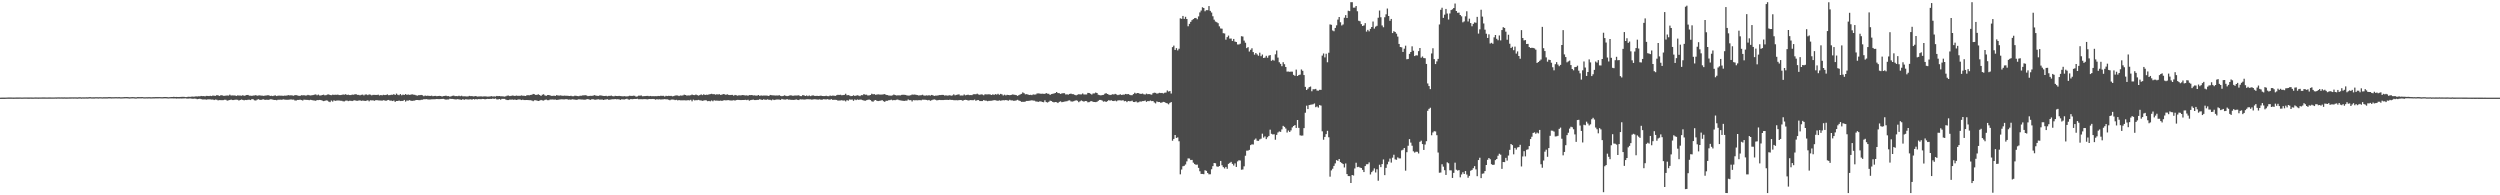 <?xml version="1.0" encoding="UTF-8"?>
<svg xmlns="http://www.w3.org/2000/svg" width="1920" height="150">
  <path d="M0 74.991h1v1.000H0zM1 74.982h1v1.000H1zM2 74.968h1v1.000H2zM3 74.966h1v1.000H3zM4 74.938h1v1.000H4zM5 74.892h1v1.000H5zM6 74.870h1v1.000H6zM7 74.863h1v1.000H7zM8 74.865h1v1.000H8zM9 74.883h1v1.000H9zM10 74.915h1v1.000H10zM11 74.879h1v1.000H11zM12 74.870h1v1.000H12zM13 74.858h1v1.000H13zM14 74.867h1v1.000H14zM15 74.851h1v1.000H15zM16 74.897h1v1.000H16zM17 74.886h1v1.000H17zM18 74.849h1v1.000H18zM19 74.851h1v1.000H19zM20 74.844h1v1.000H20zM21 74.865h1v1.000H21zM22 74.872h1v1.000H22zM23 74.828h1v1.000H23zM24 74.876h1v1.000H24zM25 74.888h1v1.000H25zM26 74.844h1v1.000H26zM27 74.821h1v1.000H27zM28 74.831h1v1.000H28zM29 74.874h1v1.000H29zM30 74.835h1v1.000H30zM31 74.844h1v1.000H31zM32 74.821h1v1.000H32zM33 74.805h1v1.000H33zM34 74.812h1v1.000H34zM35 74.837h1v1.000H35zM36 74.844h1v1.000H36zM37 74.819h1v1.000H37zM38 74.815h1v1.000H38zM39 74.828h1v1.000H39zM40 74.849h1v1.000H40zM41 74.828h1v1.000H41zM42 74.785h1v1.000H42zM43 74.812h1v1.000H43zM44 74.744h1v1.000H44zM45 74.757h1v1.000H45zM46 74.796h1v1.000H46zM47 74.762h1v1.000H47zM48 74.826h1v1.000H48zM49 74.773h1v1.000H49zM50 74.808h1v1.000H50zM51 74.817h1v1.000H51zM52 74.796h1v1.000H52zM53 74.771h1v1.000H53zM54 74.776h1v1.000H54zM55 74.744h1v1.000H55zM56 74.755h1v1.000H56zM57 74.737h1v1.000H57zM58 74.764h1v1.000H58zM59 74.805h1v1.000H59zM60 74.702h1v1.000H60zM61 74.670h1v1.000H61zM62 74.812h1v1.000H62zM63 74.751h1v1.000H63zM64 74.769h1v1.000H64zM65 74.728h1v1.000H65zM66 74.725h1v1.000H66zM67 74.760h1v1.000H67zM68 74.609h1v1.000H68zM69 74.615h1v1.000H69zM70 74.744h1v1.000H70zM71 74.725h1v1.000H71zM72 74.723h1v1.000H72zM73 74.643h1v1.000H73zM74 74.629h1v1.000H74zM75 74.723h1v1.000H75zM76 74.638h1v1.000H76zM77 74.645h1v1.000H77zM78 74.732h1v1.000H78zM79 74.654h1v1.000H79zM80 74.654h1v1.000H80zM81 74.657h1v1.000H81zM82 74.654h1v1.000H82zM83 74.565h1v1.000H83zM84 74.547h1v1.000H84zM85 74.664h1v1.000H85zM86 74.634h1v1.000H86zM87 74.629h1v1.000H87zM88 74.574h1v1.000H88zM89 74.583h1v1.000H89zM90 74.627h1v1.000H90zM91 74.551h1v1.000H91zM92 74.700h1v1.000H92zM93 74.693h1v1.000H93zM94 74.645h1v1.000H94zM95 74.547h1v1.000H95zM96 74.545h1v1.000H96zM97 74.501h1v1.000H97zM98 74.609h1v1.000H98zM99 74.702h1v1.000H99zM100 74.625h1v1.000H100zM101 74.547h1v1.000H101zM102 74.574h1v1.000H102zM103 74.666h1v1.000H103zM104 74.789h1v1.000H104zM105 74.570h1v1.000H105zM106 74.558h1v1.000H106zM107 74.574h1v1.000H107zM108 74.554h1v1.000H108zM109 74.524h1v1.000H109zM110 74.693h1v1.000H110zM111 74.680h1v1.000H111zM112 74.636h1v1.000H112zM113 74.664h1v1.000H113zM114 74.593h1v1.000H114zM115 74.654h1v1.000H115zM116 74.698h1v1.000H116zM117 74.611h1v1.000H117zM118 74.613h1v1.000H118zM119 74.563h1v1.000H119zM120 74.565h1v1.000H120zM121 74.561h1v1.000H121zM122 74.538h1v1.000H122zM123 74.577h1v1.000H123zM124 74.629h1v1.000H124zM125 74.572h1v1.000H125zM126 74.499h1v1.000H126zM127 74.496h1v1.000H127zM128 74.611h1v1.000H128zM129 74.698h1v1.000H129zM130 74.581h1v1.000H130zM131 74.492h1v1.071H131zM132 74.483h1v1.085H132zM133 74.359h1v1.266H133zM134 74.503h1v1.064H134zM135 74.442h1v1.279H135zM136 74.510h1v1.103H136zM137 74.508h1v1.158H137zM138 74.455h1v1.165H138zM139 74.373h1v1.293H139zM140 74.366h1v1.234H140zM141 74.373h1v1.176H141zM142 74.540h1v1.000H142zM143 74.535h1v1.199H143zM144 74.284h1v1.419H144zM145 74.348h1v1.273H145zM146 74.345h1v1.259H146zM147 74.123h1v1.694H147zM148 74.249h1v1.584H148zM149 74.187h1v1.524H149zM150 73.984h1v1.838H150zM151 74.082h1v2.115H151zM152 73.908h1v2.055H152zM153 73.984h1v1.845H153zM154 73.670h1v2.463H154zM155 73.853h1v2.529H155zM156 73.794h1v2.596H156zM157 73.965h1v2.360H157zM158 73.640h1v2.902H158zM159 73.689h1v2.628H159zM160 73.766h1v2.513H160zM161 73.595h1v2.760H161zM162 73.780h1v2.694H162zM163 73.375h1v3.051H163zM164 73.540h1v3.289H164zM165 73.615h1v2.843H165zM166 73.084h1v3.518H166zM167 73.196h1v3.912H167zM168 73.679h1v3.197H168zM169 73.203h1v3.712H169zM170 73.135h1v3.834H170zM171 73.599h1v3.278H171zM172 73.569h1v3.042H172zM173 73.402h1v3.241H173zM174 73.304h1v3.992H174zM175 73.412h1v3.662H175zM176 72.693h1v4.108H176zM177 73.384h1v3.085H177zM178 73.281h1v3.568H178zM179 73.341h1v3.516H179zM180 73.297h1v3.282H180zM181 73.693h1v2.856H181zM182 73.274h1v3.349H182zM183 73.375h1v3.861H183zM184 73.391h1v3.419H184zM185 73.547h1v2.900H185zM186 73.116h1v3.655H186zM187 73.553h1v3.509H187zM188 73.336h1v3.413H188zM189 72.935h1v3.902H189zM190 72.915h1v3.696H190zM191 73.496h1v3.124H191zM192 73.489h1v3.367H192zM193 73.613h1v2.458H193zM194 73.389h1v2.930H194zM195 73.302h1v3.749H195zM196 73.045h1v4.143H196zM197 73.537h1v3.003H197zM198 73.309h1v2.879H198zM199 73.215h1v3.426H199zM200 73.398h1v3.376H200zM201 73.483h1v2.895H201zM202 73.634h1v2.655H202zM203 73.407h1v3.358H203zM204 73.336h1v3.264H204zM205 73.158h1v3.506H205zM206 73.146h1v3.539H206zM207 73.689h1v2.536H207zM208 73.537h1v2.728H208zM209 73.796h1v2.715H209zM210 73.407h1v3.417H210zM211 73.272h1v3.488H211zM212 73.766h1v3.257H212zM213 73.483h1v3.092H213zM214 73.430h1v3.165H214zM215 73.464h1v3.097H215zM216 73.487h1v3.184H216zM217 73.631h1v2.678H217zM218 73.425h1v3.060H218zM219 73.496h1v3.108H219zM220 73.306h1v3.353H220zM221 73.077h1v3.511H221zM222 73.258h1v3.232H222zM223 73.141h1v3.179H223zM224 73.341h1v3.181H224zM225 73.517h1v2.975H225zM226 73.050h1v4.120H226zM227 73.038h1v4.152H227zM228 73.306h1v3.433H228zM229 73.583h1v3.143H229zM230 73.640h1v2.911H230zM231 73.112h1v3.761H231zM232 73.194h1v4.005H232zM233 73.132h1v3.413H233zM234 73.391h1v3.252H234zM235 73.306h1v3.394H235zM236 72.844h1v3.905H236zM237 73.164h1v3.777H237zM238 73.306h1v3.349H238zM239 73.151h1v3.712H239zM240 72.986h1v4.122H240zM241 72.697h1v4.511H241zM242 72.496h1v4.926H242zM243 73.176h1v3.660H243zM244 72.652h1v4.239H244zM245 73.322h1v3.419H245zM246 73.295h1v3.534H246zM247 72.954h1v4.317H247zM248 72.693h1v4.971H248zM249 73.199h1v4.241H249zM250 73.073h1v3.992H250zM251 72.610h1v4.665H251zM252 72.503h1v5.525H252zM253 72.940h1v5.523H253zM254 73.091h1v4.095H254zM255 72.725h1v5.283H255zM256 72.846h1v4.216H256zM257 72.739h1v4.745H257zM258 72.796h1v4.454H258zM259 72.679h1v4.472H259zM260 73.009h1v4.184H260zM261 73.025h1v4.335H261zM262 72.835h1v4.571H262zM263 72.560h1v5.255H263zM264 72.681h1v5.196H264zM265 72.343h1v4.960H265zM266 72.890h1v4.317H266zM267 72.723h1v4.960H267zM268 73.036h1v4.319H268zM269 72.997h1v4.404H269zM270 72.656h1v4.987H270zM271 72.775h1v4.424H271zM272 72.457h1v4.562H272zM273 72.368h1v5.010H273zM274 72.835h1v4.559H274zM275 72.851h1v4.342H275zM276 73.233h1v3.847H276zM277 72.800h1v4.646H277zM278 72.659h1v4.626H278zM279 73.279h1v4.081H279zM280 72.626h1v4.951H280zM281 72.565h1v4.758H281zM282 73.038h1v3.969H282zM283 72.505h1v5.310H283zM284 72.723h1v4.264H284zM285 73.240h1v3.850H285zM286 72.883h1v4.161H286zM287 72.871h1v4.568H287zM288 72.885h1v4.118H288zM289 72.901h1v4.024H289zM290 72.729h1v4.401H290zM291 73.293h1v3.868H291zM292 72.952h1v4.255H292zM293 73.238h1v4.079H293zM294 72.784h1v4.186H294zM295 73.013h1v4.166H295zM296 72.899h1v4.578H296zM297 72.491h1v4.475H297zM298 73.089h1v3.646H298zM299 73.036h1v4.262H299zM300 72.750h1v4.509H300zM301 72.782h1v4.850H301zM302 72.306h1v4.907H302zM303 72.956h1v5.285H303zM304 71.876h1v5.683H304zM305 72.736h1v4.834H305zM306 73.091h1v4.124H306zM307 72.221h1v5.381H307zM308 73.141h1v4.381H308zM309 72.677h1v4.820H309zM310 72.885h1v3.886H310zM311 72.265h1v5.768H311zM312 72.874h1v4.362H312zM313 72.567h1v4.758H313zM314 72.846h1v4.044H314zM315 72.691h1v4.623H315zM316 72.398h1v5.097H316zM317 72.697h1v4.628H317zM318 72.803h1v4.449H318zM319 73.178h1v3.598H319zM320 73.485h1v3.303H320zM321 73.128h1v3.790H321zM322 73.048h1v3.884H322zM323 72.915h1v3.710H323zM324 73.183h1v3.422H324zM325 73.897h1v2.282H325zM326 73.366h1v2.868H326zM327 73.613h1v2.536H327zM328 73.492h1v2.838H328zM329 73.604h1v2.822H329zM330 73.672h1v2.726H330zM331 73.480h1v2.822H331zM332 73.874h1v2.353H332zM333 73.698h1v2.550H333zM334 73.613h1v2.550H334zM335 73.865h1v2.154H335zM336 73.709h1v2.431H336zM337 73.608h1v2.522H337zM338 73.714h1v2.364H338zM339 74.155h1v1.815H339zM340 73.789h1v2.129H340zM341 73.684h1v2.575H341zM342 73.489h1v3.037H342zM343 73.819h1v2.586H343zM344 73.803h1v2.596H344zM345 74.258h1v1.563H345zM346 73.908h1v2.085H346zM347 73.583h1v2.390H347zM348 73.434h1v2.678H348zM349 73.808h1v2.538H349zM350 73.771h1v2.559H350zM351 73.867h1v2.248H351zM352 73.542h1v2.811H352zM353 73.872h1v2.634H353zM354 73.517h1v3.165H354zM355 73.972h1v2.140H355zM356 73.933h1v2.715H356zM357 74.004h1v2.225H357zM358 74.078h1v2.225H358zM359 74.050h1v2.408H359zM360 73.608h1v2.719H360zM361 73.826h1v2.399H361zM362 73.803h1v2.731H362zM363 74.039h1v1.982H363zM364 73.931h1v2.451H364zM365 73.750h1v2.339H365zM366 74.210h1v2.133H366zM367 74.075h1v2.000H367zM368 74.011h1v2.133H368zM369 74.004h1v2.190H369zM370 74.162h1v1.799H370zM371 74.057h1v1.982H371zM372 73.986h1v2.307H372zM373 74.089h1v1.994H373zM374 74.169h1v1.744H374zM375 74.128h1v1.907H375zM376 74.018h1v1.934H376zM377 73.842h1v2.151H377zM378 74.114h1v1.568H378zM379 73.975h1v2.005H379zM380 74.151h1v1.481H380zM381 73.698h1v2.582H381zM382 73.808h1v2.573H382zM383 73.730h1v2.280H383zM384 73.949h1v2.616H384zM385 73.908h1v2.044H385zM386 74.018h1v1.927H386zM387 74.190h1v1.762H387zM388 73.924h1v2.568H388zM389 73.469h1v3.365H389zM390 73.375h1v3.465H390zM391 73.759h1v2.710H391zM392 73.634h1v2.902H392zM393 73.350h1v3.074H393zM394 73.494h1v3.172H394zM395 73.750h1v2.710H395zM396 73.366h1v3.424H396zM397 73.572h1v2.959H397zM398 73.565h1v2.785H398zM399 73.588h1v2.879H399zM400 73.260h1v3.587H400zM401 73.517h1v3.051H401zM402 73.549h1v3.289H402zM403 73.732h1v3.113H403zM404 73.258h1v3.557H404zM405 73.068h1v3.799H405zM406 73.192h1v3.761H406zM407 72.908h1v4.070H407zM408 72.750h1v4.484H408zM409 72.121h1v5.601H409zM410 72.375h1v4.653H410zM411 72.942h1v4.070H411zM412 72.780h1v4.552H412zM413 72.457h1v5.116H413zM414 72.979h1v4.305H414zM415 73.684h1v3.056H415zM416 72.748h1v4.358H416zM417 72.414h1v4.864H417zM418 73.272h1v3.401H418zM419 73.643h1v2.797H419zM420 73.034h1v3.907H420zM421 72.963h1v3.992H421zM422 73.242h1v3.204H422zM423 73.620h1v2.836H423zM424 73.613h1v2.760H424zM425 73.496h1v3.033H425zM426 73.666h1v2.797H426zM427 73.050h1v3.701H427zM428 73.338h1v3.314H428zM429 73.400h1v3.035H429zM430 73.249h1v3.067H430zM431 73.489h1v2.763H431zM432 73.563h1v2.774H432zM433 73.412h1v2.934H433zM434 73.535h1v2.650H434zM435 73.544h1v2.657H435zM436 73.650h1v2.893H436zM437 73.730h1v2.692H437zM438 73.505h1v3.106H438zM439 73.888h1v2.346H439zM440 73.897h1v2.470H440zM441 73.485h1v3.033H441zM442 73.567h1v3.122H442zM443 73.771h1v2.751H443zM444 73.897h1v2.330H444zM445 73.510h1v2.840H445zM446 73.517h1v2.941H446zM447 73.286h1v3.145H447zM448 73.238h1v3.376H448zM449 73.135h1v3.433H449zM450 73.295h1v2.989H450zM451 73.830h1v2.275H451zM452 73.654h1v2.769H452zM453 73.590h1v3.101H453zM454 73.604h1v2.657H454zM455 73.460h1v2.728H455zM456 73.052h1v3.477H456zM457 73.396h1v3.186H457zM458 73.576h1v2.815H458zM459 73.659h1v2.577H459zM460 73.327h1v3.163H460zM461 73.251h1v3.264H461zM462 73.499h1v2.948H462zM463 73.700h1v3.076H463zM464 73.734h1v2.769H464zM465 73.581h1v2.829H465zM466 73.956h1v2.252H466zM467 73.611h1v3.058H467zM468 73.636h1v2.927H468zM469 73.405h1v2.950H469zM470 73.830h1v2.412H470zM471 73.981h1v2.238H471zM472 73.574h1v2.518H472zM473 73.730h1v2.559H473zM474 73.766h1v2.415H474zM475 73.613h1v2.747H475zM476 73.764h1v2.950H476zM477 73.899h1v2.362H477zM478 73.977h1v2.367H478zM479 73.814h1v2.550H479zM480 73.961h1v2.179H480zM481 74.032h1v1.776H481zM482 73.881h1v2.520H482zM483 73.549h1v2.991H483zM484 73.636h1v2.399H484zM485 73.668h1v2.547H485zM486 73.457h1v2.628H486zM487 73.558h1v2.415H487zM488 74.229h1v1.794H488zM489 74.050h1v1.801H489zM490 73.453h1v2.797H490zM491 73.457h1v2.749H491zM492 73.331h1v2.877H492zM493 73.917h1v2.300H493zM494 73.846h1v2.300H494zM495 73.803h1v2.312H495zM496 73.652h1v2.586H496zM497 73.638h1v2.710H497zM498 73.856h1v2.177H498zM499 73.677h1v2.383H499zM500 73.904h1v2.161H500zM501 73.840h1v2.154H501zM502 73.860h1v2.289H502zM503 73.844h1v2.717H503zM504 73.865h1v2.319H504zM505 73.684h1v2.708H505zM506 73.789h1v2.463H506zM507 73.505h1v2.959H507zM508 73.624h1v2.705H508zM509 73.560h1v2.721H509zM510 74.144h1v1.966H510zM511 73.599h1v2.712H511zM512 73.792h1v2.481H512zM513 73.558h1v3.046H513zM514 73.654h1v3.360H514zM515 73.645h1v2.838H515zM516 73.981h1v2.449H516zM517 73.801h1v2.758H517zM518 73.352h1v3.566H518zM519 73.247h1v3.383H519zM520 73.325h1v3.790H520zM521 73.782h1v3.074H521zM522 73.341h1v3.690H522zM523 73.446h1v3.605H523zM524 73.263h1v3.783H524zM525 72.713h1v4.266H525zM526 72.952h1v4.179H526zM527 73.409h1v3.685H527zM528 73.260h1v3.630H528zM529 73.309h1v3.788H529zM530 73.109h1v3.529H530zM531 72.626h1v5.189H531zM532 73.009h1v3.543H532zM533 73.075h1v4.010H533zM534 72.606h1v4.351H534zM535 73.041h1v3.918H535zM536 73.434h1v3.246H536zM537 73.025h1v4.005H537zM538 72.480h1v4.690H538zM539 73.064h1v4.388H539zM540 72.398h1v4.800H540zM541 72.947h1v4.028H541zM542 72.693h1v4.424H542zM543 72.810h1v4.912H543zM544 72.519h1v5.003H544zM545 72.299h1v5.514H545zM546 72.050h1v5.083H546zM547 72.347h1v5.450H547zM548 72.299h1v4.729H548zM549 72.684h1v4.637H549zM550 72.393h1v4.893H550zM551 72.565h1v4.788H551zM552 72.366h1v5.067H552zM553 72.913h1v4.346H553zM554 72.675h1v4.825H554zM555 72.219h1v4.896H555zM556 72.398h1v4.559H556zM557 72.878h1v4.248H557zM558 72.375h1v4.591H558zM559 72.849h1v4.053H559zM560 73.036h1v4.074H560zM561 72.890h1v4.328H561zM562 72.876h1v4.257H562zM563 73.471h1v3.472H563zM564 72.908h1v4.328H564zM565 73.183h1v3.678H565zM566 73.476h1v3.230H566zM567 73.178h1v3.559H567zM568 73.244h1v3.619H568zM569 73.144h1v3.685H569zM570 72.935h1v3.854H570zM571 73.153h1v3.648H571zM572 73.341h1v3.323H572zM573 73.228h1v3.680H573zM574 73.542h1v3.062H574zM575 73.036h1v4.289H575zM576 73.061h1v3.861H576zM577 72.949h1v3.774H577zM578 73.322h1v3.172H578zM579 73.240h1v3.589H579zM580 73.428h1v3.417H580zM581 73.423h1v3.262H581zM582 72.979h1v3.701H582zM583 73.606h1v2.577H583zM584 73.283h1v3.262H584zM585 73.487h1v3.264H585zM586 73.350h1v2.950H586zM587 73.357h1v3.214H587zM588 73.354h1v3.289H588zM589 73.480h1v2.808H589zM590 73.737h1v2.888H590zM591 72.894h1v3.777H591zM592 73.091h1v3.989H592zM593 73.233h1v3.179H593zM594 73.290h1v3.575H594zM595 73.393h1v3.188H595zM596 73.313h1v3.149H596zM597 73.393h1v2.994H597zM598 73.089h1v3.381H598zM599 73.643h1v3.097H599zM600 73.856h1v2.099H600zM601 73.661h1v2.655H601zM602 73.226h1v3.207H602zM603 73.551h1v2.925H603zM604 73.808h1v2.284H604zM605 73.622h1v2.909H605zM606 73.322h1v3.163H606zM607 73.183h1v3.495H607zM608 73.528h1v3.163H608zM609 73.533h1v3.232H609zM610 73.306h1v3.353H610zM611 73.354h1v3.008H611zM612 73.320h1v3.394H612zM613 73.176h1v3.651H613zM614 73.801h1v2.428H614zM615 73.833h1v2.536H615zM616 73.052h1v3.271H616zM617 73.238h1v3.280H617zM618 73.716h1v2.682H618zM619 73.306h1v2.932H619zM620 73.842h1v2.319H620zM621 73.295h1v2.978H621zM622 73.828h1v2.463H622zM623 73.432h1v3.104H623zM624 73.240h1v3.124H624zM625 73.640h1v2.584H625zM626 73.659h1v2.634H626zM627 73.597h1v2.843H627zM628 73.737h1v2.737H628zM629 73.608h1v2.662H629zM630 73.405h1v3.168H630zM631 73.711h1v2.827H631zM632 73.778h1v2.385H632zM633 73.762h1v2.543H633zM634 73.535h1v2.850H634zM635 73.846h1v2.284H635zM636 73.876h1v2.559H636zM637 73.393h1v3.156H637zM638 73.647h1v2.479H638zM639 73.409h1v3.300H639zM640 73.462h1v3.195H640zM641 73.654h1v3.003H641zM642 73.167h1v3.600H642zM643 72.805h1v4.459H643zM644 72.903h1v4.330H644zM645 72.764h1v4.374H645zM646 73.151h1v3.827H646zM647 73.027h1v4.216H647zM648 72.862h1v4.305H648zM649 71.983h1v5.905H649zM650 73.144h1v3.783H650zM651 72.988h1v4.319H651zM652 73.350h1v3.040H652zM653 73.805h1v2.715H653zM654 73.707h1v2.737H654zM655 73.162h1v4.230H655zM656 73.677h1v2.694H656zM657 73.441h1v3.447H657zM658 73.171h1v3.241H658zM659 73.432h1v3.275H659zM660 73.853h1v2.563H660zM661 73.071h1v3.474H661zM662 73.112h1v3.809H662zM663 72.249h1v4.948H663zM664 72.768h1v4.637H664zM665 72.684h1v4.292H665zM666 73.318h1v3.339H666zM667 73.247h1v3.168H667zM668 72.938h1v3.902H668zM669 71.990h1v5.779H669zM670 72.377h1v5.779H670zM671 72.299h1v4.877H671zM672 72.784h1v4.028H672zM673 72.606h1v4.861H673zM674 72.457h1v5.173H674zM675 72.613h1v4.784H675zM676 72.677h1v4.575H676zM677 72.606h1v4.317H677zM678 72.469h1v5.248H678zM679 72.224h1v5.990H679zM680 72.851h1v4.564H680zM681 73.006h1v4.411H681zM682 73.299h1v3.708H682zM683 73.414h1v3.488H683zM684 73.466h1v3.067H684zM685 73.228h1v3.825H685zM686 72.583h1v4.289H686zM687 73.002h1v3.971H687zM688 73.331h1v3.266H688zM689 73.199h1v3.218H689zM690 73.206h1v3.685H690zM691 73.288h1v3.838H691zM692 72.881h1v4.381H692zM693 72.771h1v4.621H693zM694 72.826h1v4.697H694zM695 72.931h1v4.369H695zM696 73.265h1v4.042H696zM697 73.446h1v2.923H697zM698 73.389h1v3.584H698zM699 73.096h1v3.813H699zM700 72.601h1v5.347H700zM701 72.681h1v4.243H701zM702 72.578h1v4.502H702zM703 72.828h1v4.143H703zM704 72.993h1v4.065H704zM705 73.297h1v3.678H705zM706 73.217h1v3.687H706zM707 73.119h1v3.939H707zM708 72.762h1v3.797H708zM709 73.334h1v3.252H709zM710 73.494h1v3.104H710zM711 73.235h1v3.527H711zM712 73.380h1v3.655H712zM713 73.119h1v3.625H713zM714 73.439h1v3.960H714zM715 72.899h1v4.099H715zM716 73.144h1v3.433H716zM717 73.682h1v2.634H717zM718 73.439h1v3.188H718zM719 73.418h1v3.703H719zM720 73.256h1v3.646H720zM721 73.018h1v3.719H721zM722 73.032h1v3.822H722zM723 72.881h1v3.983H723zM724 72.933h1v3.896H724zM725 73.393h1v3.381H725zM726 73.238h1v3.463H726zM727 73.444h1v3.234H727zM728 73.304h1v3.504H728zM729 73.135h1v3.415H729zM730 73.505h1v3.230H730zM731 73.244h1v3.490H731zM732 72.455h1v4.498H732zM733 73.212h1v3.802H733zM734 72.869h1v4.104H734zM735 72.636h1v4.438H735zM736 72.427h1v4.477H736zM737 73.391h1v3.394H737zM738 73.336h1v3.573H738zM739 73.382h1v4.021H739zM740 72.556h1v4.266H740zM741 73.215h1v3.456H741zM742 72.899h1v3.912H742zM743 72.702h1v4.502H743zM744 73.075h1v3.980H744zM745 72.997h1v3.838H745zM746 73.087h1v3.845H746zM747 72.400h1v4.532H747zM748 72.327h1v4.161H748zM749 72.379h1v5.017H749zM750 71.954h1v4.955H750zM751 72.546h1v4.298H751zM752 72.782h1v4.850H752zM753 72.466h1v5.138H753zM754 72.578h1v5.061H754zM755 73.158h1v3.692H755zM756 72.416h1v4.839H756zM757 72.501h1v4.800H757zM758 72.487h1v5.223H758zM759 72.398h1v5.042H759zM760 72.572h1v4.818H760zM761 72.984h1v4.372H761zM762 72.430h1v4.733H762zM763 72.846h1v4.049H763zM764 72.276h1v4.742H764zM765 72.672h1v4.607H765zM766 72.063h1v5.358H766zM767 72.828h1v4.243H767zM768 72.102h1v5.264H768zM769 72.469h1v4.651H769zM770 73.309h1v3.653H770zM771 72.709h1v4.372H771zM772 73.281h1v3.525H772zM773 72.819h1v4.214H773zM774 72.956h1v4.372H774zM775 73.135h1v3.522H775zM776 72.961h1v4.159H776zM777 72.574h1v4.557H777zM778 72.661h1v4.758H778zM779 72.858h1v4.498H779zM780 73.041h1v4.051H780zM781 73.615h1v3.010H781zM782 73.075h1v4.159H782zM783 72.567h1v4.964H783zM784 72.091h1v6.159H784zM785 70.985h1v7.191H785zM786 71.567h1v6.663H786zM787 72.425h1v5.548H787zM788 72.290h1v5.241H788zM789 72.576h1v4.958H789zM790 72.961h1v4.413H790zM791 72.816h1v4.406H791zM792 73.057h1v3.973H792zM793 72.517h1v4.726H793zM794 72.652h1v4.671H794zM795 72.567h1v5.349H795zM796 71.793h1v6.253H796zM797 71.754h1v6.466H797zM798 71.814h1v6.081H798zM799 72.036h1v5.836H799zM800 71.947h1v6.409H800zM801 72.031h1v6.487H801zM802 72.100h1v4.953H802zM803 71.498h1v6.873H803zM804 71.924h1v6.809H804zM805 72.045h1v6.136H805zM806 72.906h1v4.427H806zM807 72.226h1v5.408H807zM808 72.036h1v6.255H808zM809 71.759h1v6.864H809zM810 71.407h1v6.917H810zM811 70.647h1v7.823H811zM812 71.500h1v7.663H812zM813 71.592h1v6.649H813zM814 72.118h1v5.690H814zM815 71.743h1v6.745H815zM816 71.569h1v6.729H816zM817 71.583h1v6.422H817zM818 72.558h1v5.310H818zM819 72.423h1v5.273H819zM820 72.659h1v4.543H820zM821 72.166h1v4.891H821zM822 71.867h1v5.992H822zM823 72.269h1v5.782H823zM824 72.363h1v5.431H824zM825 72.915h1v4.424H825zM826 73.190h1v3.834H826zM827 72.746h1v4.603H827zM828 72.322h1v6.191H828zM829 72.494h1v5.285H829zM830 72.517h1v4.623H830zM831 71.777h1v5.914H831zM832 72.551h1v5.516H832zM833 72.574h1v5.003H833zM834 72.562h1v5.125H834zM835 71.320h1v7.281H835zM836 71.409h1v7.018H836zM837 71.981h1v5.848H837zM838 72.585h1v5.097H838zM839 71.784h1v6.466H839zM840 71.750h1v6.564H840zM841 71.075h1v7.381H841zM842 71.404h1v6.789H842zM843 72.739h1v4.676H843zM844 73.048h1v3.701H844zM845 73.258h1v3.486H845zM846 73.022h1v4.246H846zM847 72.855h1v5.251H847zM848 71.976h1v5.802H848zM849 71.521h1v6.837H849zM850 72.182h1v5.498H850zM851 72.622h1v4.335H851zM852 72.988h1v4.292H852zM853 72.739h1v4.264H853zM854 72.393h1v5.099H854zM855 72.574h1v5.054H855zM856 72.084h1v5.196H856zM857 72.553h1v5.248H857zM858 73.057h1v4.081H858zM859 72.775h1v4.234H859zM860 72.427h1v4.681H860zM861 72.956h1v4.262H861zM862 72.659h1v4.282H862zM863 72.675h1v5.113H863zM864 72.130h1v5.390H864zM865 72.382h1v6.042H865zM866 72.203h1v5.367H866zM867 72.748h1v5.049H867zM868 73.091h1v4.619H868zM869 73.112h1v4.175H869zM870 72.221h1v6.127H870zM871 71.198h1v7.171H871zM872 71.867h1v6.013H872zM873 71.423h1v7.274H873zM874 71.530h1v7.034H874zM875 72.057h1v5.848H875zM876 72.107h1v5.903H876zM877 71.823h1v5.871H877zM878 72.391h1v5.216H878zM879 72.622h1v4.573H879zM880 71.889h1v6.363H880zM881 72.368h1v5.237H881zM882 72.210h1v5.491H882zM883 72.480h1v4.740H883zM884 72.725h1v4.939H884zM885 71.585h1v5.972H885zM886 71.146h1v7.542H886zM887 71.306h1v8.098H887zM888 71.960h1v5.949H888zM889 71.670h1v6.702H889zM890 71.294h1v7.027H890zM891 71.457h1v7.565H891zM892 71.395h1v7.237H892zM893 71.761h1v6.452H893zM894 71.237h1v7.189H894zM895 71.088h1v8.022H895zM896 69.486h1v9.915H896zM897 70.317h1v9.824H897zM898 69.919h1v9.098H898zM899 71.835h1v6.539H899zM900 36.200h1v71.903H900zM901 35.021h1v71.663H901zM902 38.335h1v65.357H902zM903 36.942h1v68.967H903zM904 38.711h1v66.811H904zM905 37.408h1v71.086H905zM906 14.074h1v119.799H906zM907 14.422h1v115.768H907zM908 12.225h1v115.453H908zM909 14.465h1v112.887H909zM910 12.909h1v113.411H910zM911 14.577h1v109.387H911zM912 20.185h1v101.450H912zM913 18.327h1v103.425H913zM914 16.809h1v106.126H914zM915 15.477h1v107.311H915zM916 14.637h1v110.316H916zM917 13.909h1v112.077H917zM918 13.781h1v112.775H918zM919 14.797h1v111.633H919zM920 12.593h1v116.322H920zM921 9.501h1v122.024H921zM922 8.066h1v125.510H922zM923 5.555h1v128.002H923zM924 6.164h1v127.631H924zM925 8.627h1v122.120H925zM926 7.782h1v123.438H926zM927 7.830h1v125.002H927zM928 4.642h1v129.222H928zM929 8.331h1v125.505H929zM930 9.624h1v120.387H930zM931 12.481h1v115.091H931zM932 15.122h1v110.058H932zM933 16.564h1v108.824H933zM934 17.045h1v110.763H934zM935 17.823h1v110.337H935zM936 20.222h1v107.265H936zM937 21.849h1v101.729H937zM938 22.021h1v104.892H938zM939 25.472h1v102.910H939zM940 25.703h1v103.677H940zM941 30.471h1v97.749H941zM942 28.503h1v101.136H942zM943 27.354h1v98.511H943zM944 29.647h1v95.441H944zM945 29.604h1v94.691H945zM946 31.430h1v94.411H946zM947 29.901h1v97.220H947zM948 31.945h1v93.526H948zM949 32.233h1v95.968H949zM950 34.161h1v89.781H950zM951 34.170h1v88.909H951zM952 33.570h1v89.745H952zM953 27.818h1v102.560H953zM954 28.045h1v102.113H954zM955 31.171h1v96.577H955zM956 32.845h1v86.751H956zM957 36.980h1v78.742H957zM958 36.218h1v79.433H958zM959 39.565h1v75.545H959zM960 38.262h1v73.215H960zM961 37.090h1v73.782H961zM962 39.986h1v71.033H962zM963 42.009h1v65.305H963zM964 40.718h1v65.662H964zM965 41.798h1v66.309H965zM966 42.815h1v65.373H966zM967 40.432h1v66.637H967zM968 43.153h1v63.343H968zM969 41.888h1v60.789H969zM970 44.552h1v61.139H970zM971 44.234h1v60.523H971zM972 42.872h1v63.984H972zM973 44.350h1v61.054H973zM974 42.725h1v61.686H974zM975 42.311h1v57.255H975zM976 46.708h1v56.062H976zM977 45.925h1v57.326H977zM978 46.555h1v56.568H978zM979 41.725h1v65.595H979zM980 38.784h1v64.785H980zM981 44.261h1v57.475H981zM982 47.818h1v53.146H982zM983 49.036h1v52.217H983zM984 50.858h1v48.516H984zM985 47.784h1v48.857H985zM986 49.315h1v48.122H986zM987 51.434h1v47.264H987zM988 55.003h1v46.765H988zM989 54.939h1v45.303H989zM990 55.142h1v46.220H990zM991 54.977h1v45.163H991zM992 55.044h1v42.812H992zM993 57.486h1v39.288H993zM994 58.212h1v37.839H994zM995 53.453h1v44.820H995zM996 58.360h1v33.815H996zM997 57.637h1v40.585H997zM998 57.312h1v46.603H998zM999 53.350h1v50.826H999zM1000 54.355h1v49.725H1000zM1001 57.655h1v40.766H1001zM1002 66.698h1v19.860H1002zM1003 69.113h1v12.055H1003zM1004 68.072h1v15.669H1004zM1005 66.911h1v13.804H1005zM1006 66.438h1v13.994H1006zM1007 70.116h1v10.190H1007zM1008 68.557h1v11.497H1008zM1009 68.536h1v10.936H1009zM1010 68.262h1v14.083H1010zM1011 69.505h1v12.280H1011zM1012 69.649h1v12.968H1012zM1013 68.983h1v11.689H1013zM1014 69.024h1v12.064H1014zM1015 42.691h1v58.179H1015zM1016 41.041h1v66.296H1016zM1017 44.069h1v61.091H1017zM1018 41.288h1v61.732H1018zM1019 47.839h1v52.592H1019zM1020 40.496h1v64.938H1020zM1021 18.736h1v116.963H1021zM1022 19.061h1v111.781H1022zM1023 23.385h1v106.194H1023zM1024 24.028h1v103.384H1024zM1025 21.453h1v104.045H1025zM1026 19.473h1v103.491H1026zM1027 15.047h1v108.483H1027zM1028 13.055h1v109.078H1028zM1029 17.111h1v107.380H1029zM1030 19.533h1v105.677H1030zM1031 18.771h1v107.217H1031zM1032 13.637h1v114.954H1032zM1033 11.618h1v113.910H1033zM1034 13.815h1v119.884H1034zM1035 8.226h1v126.995H1035zM1036 8.530h1v126.739H1036zM1037 1.707h1v138.856H1037zM1038 1.707h1v132.699H1038zM1039 5.903h1v128.913H1039zM1040 5.855h1v123.516H1040zM1041 4.623h1v120.346H1041zM1042 8.677h1v119.694H1042zM1043 15.912h1v112.202H1043zM1044 16.349h1v112.365H1044zM1045 18.517h1v110.502H1045zM1046 19.984h1v110.477H1046zM1047 19.528h1v112.628H1047zM1048 17.764h1v109.788H1048zM1049 24.275h1v101.898H1049zM1050 22.936h1v103.178H1050zM1051 24.078h1v100.635H1051zM1052 22.147h1v111.852H1052zM1053 20.723h1v111.497H1053zM1054 16.550h1v114.542H1054zM1055 21.964h1v107.359H1055zM1056 20.471h1v111.976H1056zM1057 19.805h1v110.186H1057zM1058 13.600h1v125.226H1058zM1059 8.091h1v118.421H1059zM1060 13.271h1v115.098H1060zM1061 19.579h1v106.435H1061zM1062 20.961h1v101.500H1062zM1063 13.271h1v121.248H1063zM1064 10.995h1v117.950H1064zM1065 6.553h1v119.671H1065zM1066 12.266h1v111.884H1066zM1067 15.953h1v105.828H1067zM1068 14.550h1v110.339H1068zM1069 25.374h1v95.728H1069zM1070 23.985h1v94.862H1070zM1071 24.564h1v97.833H1071zM1072 25.861h1v96.881H1072zM1073 28.086h1v92.802H1073zM1074 33.737h1v87.891H1074zM1075 36.097h1v85.574H1075zM1076 36.340h1v79.170H1076zM1077 39.890h1v75.119H1077zM1078 37.365h1v76.277H1078zM1079 35.090h1v95.975H1079zM1080 45.536h1v71.368H1080zM1081 45.277h1v66.655H1081zM1082 41.393h1v65.456H1082zM1083 39.926h1v69.585H1083zM1084 35.591h1v76.318H1084zM1085 38.979h1v77.243H1085zM1086 43.057h1v74.128H1086zM1087 42.423h1v74.098H1087zM1088 42.620h1v73.949H1088zM1089 39.292h1v78.573H1089zM1090 36.843h1v72.073H1090zM1091 44.282h1v63.748H1091zM1092 43.348h1v67.316H1092zM1093 44.600h1v70.532H1093zM1094 44.767h1v66.209H1094zM1095 49.111h1v59.324H1095zM1096 64.089h1v20.995H1096zM1097 66.096h1v17.537H1097zM1098 68.433h1v14.314H1098zM1099 41.082h1v62.794H1099zM1100 37.088h1v64.659H1100zM1101 45.394h1v55.373H1101zM1102 49.205h1v51.766H1102zM1103 47.173h1v56.683H1103zM1104 45.186h1v71.979H1104zM1105 18.814h1v113.828H1105zM1106 7.521h1v124.976H1106zM1107 5.958h1v120.190H1107zM1108 13.710h1v114.292H1108zM1109 11.284h1v119.451H1109zM1110 6.844h1v127.517H1110zM1111 10.391h1v114.283H1111zM1112 14.978h1v110.433H1112zM1113 10.352h1v120.406H1113zM1114 7.734h1v123.118H1114zM1115 7.104h1v129.559H1115zM1116 6.168h1v126.597H1116zM1117 2.740h1v122.166H1117zM1118 8.459h1v121.907H1118zM1119 9.826h1v121.184H1119zM1120 9.695h1v120.941H1120zM1121 11.540h1v124.672H1121zM1122 12.534h1v121.472H1122zM1123 17.127h1v115.192H1123zM1124 16.436h1v117.206H1124zM1125 12.547h1v118.829H1125zM1126 8.661h1v125.400H1126zM1127 16.509h1v119.996H1127zM1128 14.337h1v120.724H1128zM1129 17.706h1v113.411H1129zM1130 20.151h1v110.360H1130zM1131 18.324h1v110.866H1131zM1132 17.216h1v110.360H1132zM1133 17.452h1v112.667H1133zM1134 12.932h1v122.369H1134zM1135 25.784h1v97.131H1135zM1136 22.547h1v98.582H1136zM1137 7.491h1v129.295H1137zM1138 12.737h1v120.666H1138zM1139 17.997h1v115.176H1139zM1140 22.769h1v108.634H1140zM1141 25.898h1v100.838H1141zM1142 29.130h1v93.592H1142zM1143 26.347h1v94.979H1143zM1144 33.426h1v88.914H1144zM1145 32.847h1v93.278H1145zM1146 33.616h1v93.114H1146zM1147 28.695h1v97.792H1147zM1148 26.875h1v96.126H1148zM1149 29.787h1v92.326H1149zM1150 30.910h1v88.694H1150zM1151 27.223h1v90.832H1151zM1152 31.007h1v87.781H1152zM1153 23.106h1v106.567H1153zM1154 20.888h1v103.516H1154zM1155 21.462h1v103.072H1155zM1156 24.339h1v96.920H1156zM1157 30.540h1v92.825H1157zM1158 26.665h1v92.802H1158zM1159 33.611h1v81.461H1159zM1160 36.859h1v73.739H1160zM1161 35.877h1v75.581H1161zM1162 38.537h1v79.992H1162zM1163 35.815h1v77.822H1163zM1164 41.167h1v73.705H1164zM1165 39.471h1v73.787H1165zM1166 43.018h1v69.923H1166zM1167 45.094h1v66.133H1167zM1168 23.163h1v104.686H1168zM1169 29.208h1v90.953H1169zM1170 31.009h1v85.128H1170zM1171 30.759h1v89.342H1171zM1172 33.794h1v81.237H1172zM1173 33.687h1v81.024H1173zM1174 36.152h1v76.023H1174zM1175 36.873h1v69.955H1175zM1176 36.649h1v68.374H1176zM1177 36.802h1v65.289H1177zM1178 37.148h1v64.478H1178zM1179 38.164h1v64.606H1179zM1180 48.326h1v53.492H1180zM1181 47.596h1v54.840H1181zM1182 46.712h1v53.096H1182zM1183 45.733h1v80.399H1183zM1184 20.647h1v108.172H1184zM1185 37.040h1v86.266H1185zM1186 39.237h1v77.238H1186zM1187 44.062h1v70.876H1187zM1188 47.340h1v73.105H1188zM1189 45.836h1v67.891H1189zM1190 46.078h1v58.214H1190zM1191 48.180h1v52.135H1191zM1192 51.647h1v48.743H1192zM1193 54.028h1v47.044H1193zM1194 49.281h1v55.520H1194zM1195 47.717h1v57.010H1195zM1196 49.541h1v54.749H1196zM1197 50.821h1v48.152H1197zM1198 49.834h1v48.143H1198zM1199 34.582h1v71.976H1199zM1200 23.167h1v96.110H1200zM1201 41.778h1v74.902H1201zM1202 43.810h1v67.685H1202zM1203 47.864h1v55.895H1203zM1204 47.161h1v54.767H1204zM1205 46.564h1v52.180H1205zM1206 49.995h1v47.346H1206zM1207 53.016h1v44.703H1207zM1208 54.012h1v45.282H1208zM1209 51.533h1v51.682H1209zM1210 51.398h1v57.550H1210zM1211 50.446h1v41.771H1211zM1212 54.252h1v37.754H1212zM1213 56.298h1v40.098H1213zM1214 61.121h1v39.436H1214zM1215 54.014h1v55.412H1215zM1216 47.184h1v48.587H1216zM1217 51.885h1v44.296H1217zM1218 58.296h1v35.156H1218zM1219 55.321h1v39.542H1219zM1220 45.616h1v50.764H1220zM1221 47.919h1v47.580H1221zM1222 58.401h1v33.186H1222zM1223 57.026h1v33.467H1223zM1224 53.671h1v38.116H1224zM1225 47.271h1v50.697H1225zM1226 48.095h1v51.171H1226zM1227 46.188h1v56.213H1227zM1228 50.221h1v48.161H1228zM1229 50.260h1v49.134H1229zM1230 45.330h1v62.283H1230zM1231 25.131h1v122.456H1231zM1232 29.235h1v98.479H1232zM1233 32.657h1v94.089H1233zM1234 44.204h1v73.798H1234zM1235 47.186h1v73.251H1235zM1236 29.935h1v92.306H1236zM1237 44.371h1v67.179H1237zM1238 52.050h1v50.990H1238zM1239 52.377h1v57.882H1239zM1240 46.236h1v64.169H1240zM1241 43.613h1v67.431H1241zM1242 46.264h1v72.787H1242zM1243 46.131h1v64.515H1243zM1244 58.459h1v42.991H1244zM1245 59.498h1v34.399H1245zM1246 37.555h1v79.221H1246zM1247 24.609h1v102.770H1247zM1248 31.490h1v91.436H1248zM1249 29.393h1v91.956H1249zM1250 32.932h1v80.198H1250zM1251 31.902h1v80.143H1251zM1252 39.400h1v70.507H1252zM1253 46.349h1v57.053H1253zM1254 48.333h1v54.449H1254zM1255 39.574h1v63.696H1255zM1256 36.932h1v82.315H1256zM1257 30.469h1v73.505H1257zM1258 37.276h1v67.703H1258zM1259 47.820h1v58.081H1259zM1260 47.960h1v48.674H1260zM1261 45.236h1v54.684H1261zM1262 17.574h1v111.605H1262zM1263 14.111h1v111.237H1263zM1264 32.165h1v78.333H1264zM1265 40.874h1v68.756H1265zM1266 41.160h1v69.120H1266zM1267 41.579h1v62.794H1267zM1268 38.741h1v72.807H1268zM1269 49.141h1v59.301H1269zM1270 54.705h1v46.069H1270zM1271 55.458h1v48.196H1271zM1272 45.037h1v63.043H1272zM1273 33.009h1v73.318H1273zM1274 43.304h1v62.444H1274zM1275 48.175h1v55.023H1275zM1276 50.656h1v54.728H1276zM1277 40.350h1v83.423H1277zM1278 9.245h1v134.360H1278zM1279 30.352h1v102.477H1279zM1280 26.521h1v97.662H1280zM1281 28.615h1v100.584H1281zM1282 19.670h1v107.691H1282zM1283 21.487h1v97.103H1283zM1284 36.063h1v71.883H1284zM1285 41.952h1v61.942H1285zM1286 48.322h1v56.369H1286zM1287 44.641h1v60.457H1287zM1288 29.629h1v84.533H1288zM1289 42.087h1v80.198H1289zM1290 34.289h1v77.584H1290zM1291 51.357h1v52.439H1291zM1292 46.284h1v53.055H1292zM1293 33.669h1v71.903H1293zM1294 5.161h1v140.071H1294zM1295 4.360h1v140.728H1295zM1296 18.919h1v114.111H1296zM1297 22.691h1v100.014H1297zM1298 30.499h1v87.911H1298zM1299 19.480h1v99.115H1299zM1300 43.609h1v64.719H1300zM1301 48.761h1v49.677H1301zM1302 43.513h1v61.995H1302zM1303 35.884h1v74.970H1303zM1304 32.428h1v83.846H1304zM1305 37.871h1v73.466H1305zM1306 40.970h1v60.873H1306zM1307 50.182h1v56.426H1307zM1308 51.579h1v51.892H1308zM1309 15.367h1v119.616H1309zM1310 24.786h1v106.787H1310zM1311 36.099h1v87.476H1311zM1312 44.941h1v68.996H1312zM1313 48.008h1v62.462H1313zM1314 41.277h1v71.477H1314zM1315 38.738h1v75.302H1315zM1316 52.837h1v46.635H1316zM1317 59.356h1v29.398H1317zM1318 58.147h1v36.509H1318zM1319 51.867h1v46.284H1319zM1320 50.928h1v59.702H1320zM1321 45.271h1v54.655H1321zM1322 50.320h1v53.318H1322zM1323 52.744h1v42.407H1323zM1324 39.340h1v64.311H1324zM1325 5.422h1v142.825H1325zM1326 21.449h1v126.844H1326zM1327 25.594h1v111.681H1327zM1328 33.270h1v104.377H1328zM1329 46.008h1v80.461H1329zM1330 35.527h1v94.947H1330zM1331 47.724h1v78.690H1331zM1332 48.045h1v71.947H1332zM1333 50.105h1v63.176H1333zM1334 48.683h1v54.252H1334zM1335 23.543h1v98.728H1335zM1336 27.912h1v89.987H1336zM1337 37.466h1v71.418H1337zM1338 41.439h1v68.010H1338zM1339 46.353h1v61.224H1339zM1340 38.070h1v82.807H1340zM1341 10.874h1v123.072H1341zM1342 32.707h1v101.234H1342zM1343 29.436h1v75.057H1343zM1344 34.476h1v70.736H1344zM1345 19.263h1v93.395H1345zM1346 36.026h1v76.655H1346zM1347 43.856h1v77.060H1347zM1348 37.331h1v71.439H1348zM1349 49.432h1v59.118H1349zM1350 41.949h1v55.925H1350zM1351 33.996h1v91.518H1351zM1352 37.495h1v72.702H1352zM1353 36.891h1v65.275H1353zM1354 30.384h1v70.278H1354zM1355 34.099h1v66.492H1355zM1356 3.131h1v126.112H1356zM1357 1.707h1v146.585H1357zM1358 21.856h1v95.078H1358zM1359 22.321h1v94.817H1359zM1360 22.259h1v84.540H1360zM1361 10.979h1v103.910H1361zM1362 27.862h1v83.430H1362zM1363 34.019h1v78.008H1363zM1364 43.629h1v52.574H1364zM1365 47.486h1v51.707H1365zM1366 48.795h1v58.722H1366zM1367 46.113h1v60.610H1367zM1368 54.291h1v41.293H1368zM1369 61.363h1v28.677H1369zM1370 52.201h1v41.151H1370zM1371 54.002h1v43.185H1371zM1372 37.747h1v97.744H1372zM1373 23.046h1v120.271H1373zM1374 27.775h1v93.725H1374zM1375 31.112h1v97.373H1375zM1376 37.434h1v87.820H1376zM1377 33.831h1v93.050H1377zM1378 43.270h1v73.878H1378zM1379 45.039h1v62.173H1379zM1380 49.997h1v54.522H1380zM1381 55.190h1v37.424H1381zM1382 43.861h1v57.058H1382zM1383 51.441h1v44.012H1383zM1384 49.901h1v42.922H1384zM1385 50.109h1v43.556H1385zM1386 49.773h1v48.544H1386zM1387 22.412h1v83.972H1387zM1388 27.919h1v87.538H1388zM1389 27.237h1v103.766H1389zM1390 31.943h1v85.860H1390zM1391 43.192h1v70.855H1391zM1392 46.131h1v72.347H1392zM1393 39.249h1v71.480H1393zM1394 54.014h1v49.537H1394zM1395 50.205h1v49.972H1395zM1396 56.193h1v47.523H1396zM1397 54.099h1v45.790H1397zM1398 34.834h1v67.191H1398zM1399 46.696h1v53.510H1399zM1400 52.231h1v42.396H1400zM1401 53.666h1v46.099H1401zM1402 56.529h1v37.752H1402zM1403 23.847h1v99.282H1403zM1404 1.728h1v121.818H1404zM1405 7.207h1v117.854H1405zM1406 34.822h1v67.326H1406zM1407 42.524h1v63.762H1407zM1408 36.147h1v68.367H1408zM1409 47.667h1v54.002H1409zM1410 42.632h1v56.467H1410zM1411 52.375h1v43.895H1411zM1412 52.766h1v42.384H1412zM1413 57.584h1v36.184H1413zM1414 34.891h1v62.201H1414zM1415 57.269h1v37.415H1415zM1416 58.994h1v36.033H1416zM1417 56.836h1v38.441H1417zM1418 54.202h1v48.923H1418zM1419 16.615h1v131.678H1419zM1420 9.812h1v122.999H1420zM1421 18.617h1v100.383H1421zM1422 23.305h1v86.581H1422zM1423 25.342h1v90.482H1423zM1424 19.235h1v106.975H1424zM1425 40.269h1v61.553H1425zM1426 46.651h1v54.037H1426zM1427 43.485h1v58.015H1427zM1428 25.928h1v89.575H1428zM1429 27.784h1v93.246H1429zM1430 34.064h1v87.939H1430zM1431 42.416h1v64.826H1431zM1432 45.774h1v60.800H1432zM1433 44.959h1v64.275H1433zM1434 36.156h1v74.506H1434zM1435 9.512h1v120.193H1435zM1436 20.908h1v114.107H1436zM1437 28.883h1v99.017H1437zM1438 36.832h1v85.499H1438zM1439 37.557h1v88.923H1439zM1440 37.498h1v84.624H1440zM1441 48.058h1v64.849H1441zM1442 49.230h1v50.139H1442zM1443 54.272h1v40.526H1443zM1444 54.625h1v42.304H1444zM1445 43.474h1v53.849H1445zM1446 54.527h1v42.467H1446zM1447 54.037h1v36.033H1447zM1448 54.794h1v41.391H1448zM1449 47.475h1v56.465H1449zM1450 43.362h1v71.336H1450zM1451 24.719h1v100.170H1451zM1452 46.367h1v60.647H1452zM1453 47.614h1v70.670H1453zM1454 40.952h1v71.974H1454zM1455 48.159h1v65.311H1455zM1456 49.084h1v54.121H1456zM1457 43.085h1v52.684H1457zM1458 49.345h1v51.947H1458zM1459 54.268h1v38.821H1459zM1460 52.036h1v41.869H1460zM1461 47.795h1v62.482H1461zM1462 49.633h1v53.620H1462zM1463 52.757h1v49.983H1463zM1464 57.090h1v43.318H1464zM1465 55.879h1v42.421H1465zM1466 49.063h1v68.733H1466zM1467 24.632h1v123.660H1467zM1468 20.581h1v119.165H1468zM1469 35.369h1v84.098H1469zM1470 34.360h1v80.010H1470zM1471 27.626h1v85.009H1471zM1472 44.021h1v70.782H1472zM1473 43.698h1v64.254H1473zM1474 40.782h1v68.051H1474zM1475 40.192h1v67.486H1475zM1476 42.902h1v72.622H1476zM1477 33.005h1v92.608H1477zM1478 47.571h1v58.777H1478zM1479 50.558h1v57.257H1479zM1480 50.809h1v58.312H1480zM1481 45.724h1v63.247H1481zM1482 6.047h1v111.445H1482zM1483 2.360h1v132.861H1483zM1484 15.903h1v107.215H1484zM1485 26.502h1v97.785H1485zM1486 33.918h1v86.730H1486zM1487 41.423h1v79.834H1487zM1488 45.033h1v56.895H1488zM1489 49.303h1v52.698H1489zM1490 53.316h1v45.209H1490zM1491 48.088h1v51.505H1491zM1492 45.078h1v60.553H1492zM1493 47.605h1v58.326H1493zM1494 56.564h1v39.592H1494zM1495 59.715h1v36.701H1495zM1496 60.647h1v30.231H1496zM1497 39.512h1v63.224H1497zM1498 13.838h1v124.310H1498zM1499 25.360h1v102.198H1499zM1500 34.685h1v88.396H1500zM1501 32.760h1v92.677H1501zM1502 37.228h1v86.298H1502zM1503 35.211h1v77.630H1503zM1504 42.453h1v68.955H1504zM1505 47.342h1v53.188H1505zM1506 56.717h1v35.332H1506zM1507 54.261h1v35.614H1507zM1508 45.465h1v60.466H1508zM1509 53.687h1v45.461H1509zM1510 56.568h1v33.492H1510zM1511 53.112h1v42.499H1511zM1512 54.666h1v45.657H1512zM1513 22.192h1v101.852H1513zM1514 1.707h1v138.883H1514zM1515 32.316h1v106.700H1515zM1516 32.192h1v96.373H1516zM1517 16.839h1v105.141H1517zM1518 25.248h1v92.628H1518zM1519 34.902h1v77.181H1519zM1520 45.580h1v54.108H1520zM1521 50.617h1v48.301H1521zM1522 55.364h1v50.647H1522zM1523 55.804h1v51.425H1523zM1524 38.397h1v70.113H1524zM1525 41.821h1v60.168H1525zM1526 47.019h1v47.392H1526zM1527 55.437h1v40.810H1527zM1528 54.959h1v43.240H1528zM1529 18.148h1v102.837H1529zM1530 14.628h1v133.369H1530zM1531 38.592h1v85.066H1531zM1532 41.228h1v73.309H1532zM1533 30.256h1v95.654H1533zM1534 31.476h1v94.274H1534zM1535 34.698h1v80.248H1535zM1536 42.737h1v60.658H1536zM1537 53.398h1v45.486H1537zM1538 52.082h1v44.923H1538zM1539 50.299h1v44.067H1539zM1540 50.180h1v58.548H1540zM1541 51.947h1v55.538H1541zM1542 45.969h1v53.293H1542zM1543 45.186h1v52.847H1543zM1544 44.717h1v49.537H1544zM1545 29.073h1v108.762H1545zM1546 27.468h1v109.856H1546zM1547 34.680h1v89.259H1547zM1548 45.090h1v69.976H1548zM1549 47.436h1v64.966H1549zM1550 44.989h1v66.733H1550zM1551 44.749h1v56.822H1551zM1552 54.192h1v41.430H1552zM1553 51.343h1v42.677H1553zM1554 48.660h1v51.148H1554zM1555 48.930h1v53.197H1555zM1556 55.767h1v46.761H1556zM1557 53.996h1v40.020H1557zM1558 59.683h1v29.679H1558zM1559 55.481h1v36.509H1559zM1560 53.355h1v42.973H1560zM1561 9.780h1v105.881H1561zM1562 21.069h1v96.661H1562zM1563 25.415h1v86.900H1563zM1564 38.210h1v71.571H1564zM1565 44.041h1v63.913H1565zM1566 37.674h1v70.415H1566zM1567 50.400h1v47.379H1567zM1568 51.981h1v41.943H1568zM1569 53.316h1v40.597H1569zM1570 57.616h1v39.281H1570zM1571 52.167h1v47.733H1571zM1572 52.075h1v44.943H1572zM1573 56.268h1v39.130H1573zM1574 59.022h1v32.387H1574zM1575 60.377h1v29.860H1575zM1576 56.788h1v41.304H1576zM1577 57.447h1v35.758H1577zM1578 64.398h1v27.056H1578zM1579 65.380h1v18.709H1579zM1580 66.531h1v17.056H1580zM1581 59.171h1v30.144H1581zM1582 56.719h1v34.149H1582zM1583 53.613h1v39.727H1583zM1584 51.308h1v41.297H1584zM1585 56.589h1v32.687H1585zM1586 53.494h1v55.151H1586zM1587 54.288h1v41.650H1587zM1588 62.128h1v31.375H1588zM1589 56.387h1v35.053H1589zM1590 60.258h1v27.383H1590zM1591 58.916h1v30.510H1591zM1592 52.890h1v45.344H1592zM1593 52.476h1v42.826H1593zM1594 49.164h1v52.753H1594zM1595 54.549h1v38.450H1595zM1596 50.606h1v43.650H1596zM1597 35.470h1v74.084H1597zM1598 43.215h1v60.095H1598zM1599 46.630h1v54.302H1599zM1600 48.271h1v50.059H1600zM1601 47.456h1v50.892H1601zM1602 32.192h1v76.648H1602zM1603 37.816h1v67.804H1603zM1604 44.843h1v64.993H1604zM1605 56.879h1v39.587H1605zM1606 56.124h1v38.985H1606zM1607 52.192h1v51.537H1607zM1608 37.491h1v71.688H1608zM1609 45.634h1v60.146H1609zM1610 47.385h1v57.305H1610zM1611 54.378h1v45.973H1611zM1612 52.798h1v46.639H1612zM1613 47.486h1v57.472H1613zM1614 53.469h1v54.291H1614zM1615 56.683h1v41.428H1615zM1616 52.837h1v44.064H1616zM1617 51.130h1v44.133H1617zM1618 48.921h1v52.796H1618zM1619 53.684h1v42.556H1619zM1620 54.014h1v35.067H1620zM1621 62.663h1v26.017H1621zM1622 63.691h1v22.247H1622zM1623 54.073h1v35.440H1623zM1624 57.273h1v35.902H1624zM1625 55.112h1v41.222H1625zM1626 57.273h1v32.643H1626zM1627 56.071h1v35.898H1627zM1628 53.174h1v42.977H1628zM1629 46.321h1v54.224H1629zM1630 50.171h1v46.339H1630zM1631 51.659h1v43.545H1631zM1632 58.832h1v32.840H1632zM1633 62.929h1v31.162H1633zM1634 41.835h1v55.865H1634zM1635 51.260h1v42.526H1635zM1636 56.502h1v33.836H1636zM1637 62.540h1v26.646H1637zM1638 62.560h1v27.200H1638zM1639 54.703h1v47.303H1639zM1640 55.941h1v37.699H1640zM1641 59.454h1v33.028H1641zM1642 65.293h1v23.726H1642zM1643 61.143h1v23.163H1643zM1644 62.794h1v28.324H1644zM1645 62.322h1v27.599H1645zM1646 51.409h1v35.740H1646zM1647 52.782h1v33.881H1647zM1648 57.777h1v31.352H1648zM1649 54.879h1v37.473H1649zM1650 59.116h1v35.536H1650zM1651 58.305h1v35.703H1651zM1652 60.157h1v27.237H1652zM1653 61.638h1v23.994H1653zM1654 61.176h1v28.965H1654zM1655 61.178h1v27.578H1655zM1656 61.674h1v25.678H1656zM1657 61.285h1v29.935H1657zM1658 57.685h1v33.513H1658zM1659 56.831h1v36.166H1659zM1660 56.296h1v37.761H1660zM1661 58.150h1v33.380H1661zM1662 61.903h1v26.818H1662zM1663 62.370h1v24.129H1663zM1664 61.890h1v24.586H1664zM1665 56.527h1v31.174H1665zM1666 58.839h1v26.733H1666zM1667 61.723h1v24.419H1667zM1668 62.970h1v23.243H1668zM1669 60.997h1v27.940H1669zM1670 55.437h1v31.153H1670zM1671 57.692h1v37.221H1671zM1672 62.279h1v25.665H1672zM1673 63.020h1v23.440H1673zM1674 63.966h1v22.648H1674zM1675 63.297h1v24.273H1675zM1676 61.805h1v28.445H1676zM1677 64.053h1v20.792H1677zM1678 63.789h1v20.986H1678zM1679 61.576h1v25.642H1679zM1680 61.732h1v27.072H1680zM1681 63.517h1v27.626H1681zM1682 64.245h1v20.185H1682zM1683 67.673h1v14.026H1683zM1684 66.483h1v16.374H1684zM1685 65.655h1v19.611H1685zM1686 65.705h1v16.420H1686zM1687 68.362h1v15.598H1687zM1688 64.936h1v21.611H1688zM1689 66.213h1v19.379H1689zM1690 65.403h1v20.091H1690zM1691 63.869h1v24.477H1691zM1692 62.883h1v24.582H1692zM1693 68.122h1v13.051H1693zM1694 68.639h1v14.568H1694zM1695 66.543h1v15.163H1695zM1696 65.643h1v18.484H1696zM1697 65.462h1v18.718H1697zM1698 63.158h1v22.849H1698zM1699 65.247h1v20.579H1699zM1700 66.206h1v18.086H1700zM1701 65.286h1v22.160H1701zM1702 61.109h1v27.553H1702zM1703 60.780h1v21.689H1703zM1704 64.394h1v18.681H1704zM1705 65.279h1v19.292H1705zM1706 68.138h1v16.022H1706zM1707 61.528h1v22.121H1707zM1708 61.464h1v23.911H1708zM1709 64.380h1v20.803H1709zM1710 66.360h1v16.296H1710zM1711 65.160h1v18.375H1711zM1712 62.995h1v24.456H1712zM1713 61.034h1v27.212H1713zM1714 61.702h1v23.355H1714zM1715 65.158h1v18.661H1715zM1716 65.888h1v18.704H1716zM1717 64.520h1v19.759H1717zM1718 63.659h1v20.549H1718zM1719 67.287h1v19.723H1719zM1720 65.064h1v20.057H1720zM1721 63.615h1v21.140H1721zM1722 62.709h1v24.948H1722zM1723 60.473h1v26.264H1723zM1724 65.408h1v19.199H1724zM1725 67.484h1v16.051H1725zM1726 66.671h1v15.745H1726zM1727 67.504h1v14.898H1727zM1728 67.268h1v16.310H1728zM1729 66.991h1v15.472H1729zM1730 67.596h1v17.230H1730zM1731 68.923h1v12.083H1731zM1732 69.727h1v10.213H1732zM1733 67.241h1v15.575H1733zM1734 65.694h1v19.203H1734zM1735 68.241h1v14.678H1735zM1736 68.733h1v12.257H1736zM1737 70.395h1v8.750H1737zM1738 70.940h1v10.080H1738zM1739 66.920h1v17.061H1739zM1740 67.346h1v15.781H1740zM1741 69.573h1v12.144H1741zM1742 70.285h1v9.714H1742zM1743 69.843h1v10.146H1743zM1744 67.653h1v14.518H1744zM1745 67.646h1v14.184H1745zM1746 68.546h1v13.506H1746zM1747 70.919h1v8.698H1747zM1748 70.210h1v11.048H1748zM1749 68.076h1v11.636H1749zM1750 69.033h1v12.412H1750zM1751 68.218h1v15.248H1751zM1752 69.042h1v14.383H1752zM1753 68.912h1v12.621H1753zM1754 69.278h1v13.932H1754zM1755 67.827h1v13.339H1755zM1756 67.724h1v14.733H1756zM1757 67.511h1v13.113H1757zM1758 66.989h1v14.152H1758zM1759 66.898h1v16.818H1759zM1760 68.237h1v14.193H1760zM1761 69.704h1v12.923H1761zM1762 67.298h1v13.646H1762zM1763 67.138h1v14.461H1763zM1764 69.676h1v12.799H1764zM1765 68.456h1v14.646H1765zM1766 68.195h1v13.332H1766zM1767 69.779h1v11.961H1767zM1768 69.793h1v11.243H1768zM1769 68.381h1v10.881H1769zM1770 68.573h1v11.481H1770zM1771 69.015h1v12.415H1771zM1772 68.623h1v13.461H1772zM1773 70.287h1v10.611H1773zM1774 67.520h1v13.621H1774zM1775 67.046h1v13.380H1775zM1776 69.056h1v11.906H1776zM1777 70.074h1v11.369H1777zM1778 70.269h1v9.819H1778zM1779 69.880h1v10.155H1779zM1780 69.152h1v11.700H1780zM1781 68.415h1v12.238H1781zM1782 69.800h1v11.341H1782zM1783 68.525h1v11.785H1783zM1784 69.427h1v12.666H1784zM1785 68.912h1v10.652H1785zM1786 69.761h1v9.895H1786zM1787 70.814h1v9.073H1787zM1788 70.365h1v8.830H1788zM1789 69.992h1v10.565H1789zM1790 70.278h1v9.892H1790zM1791 70.724h1v9.457H1791zM1792 68.793h1v11.494H1792zM1793 70.656h1v9.034H1793zM1794 70.905h1v8.521H1794zM1795 69.054h1v11.330H1795zM1796 70.619h1v8.494H1796zM1797 70.109h1v10.270H1797zM1798 67.719h1v13.058H1798zM1799 69.633h1v10.364H1799zM1800 68.958h1v12.266H1800zM1801 66.351h1v13.648H1801zM1802 70.882h1v7.590H1802zM1803 70.102h1v9.544H1803zM1804 69.436h1v9.970H1804zM1805 69.855h1v11.543H1805zM1806 69.008h1v11.229H1806zM1807 70.974h1v8.279H1807zM1808 67.271h1v13.584H1808zM1809 70.583h1v9.343H1809zM1810 69.619h1v11.181H1810zM1811 69.692h1v10.506H1811zM1812 70.880h1v8.881H1812zM1813 67.831h1v12.584H1813zM1814 70.226h1v8.221H1814zM1815 70.134h1v9.803H1815zM1816 68.445h1v11.902H1816zM1817 69.427h1v11.737H1817zM1818 70.557h1v8.787H1818zM1819 70.654h1v8.766H1819zM1820 70.656h1v8.370H1820zM1821 71.354h1v8.498H1821zM1822 71.613h1v7.150H1822zM1823 70.470h1v8.986H1823zM1824 71.315h1v7.903H1824zM1825 71.068h1v7.967H1825zM1826 71.631h1v6.507H1826zM1827 71.228h1v6.880H1827zM1828 70.926h1v7.956H1828zM1829 72.897h1v4.401H1829zM1830 72.050h1v5.823H1830zM1831 72.464h1v5.331H1831zM1832 72.091h1v6.322H1832zM1833 72.485h1v4.717H1833zM1834 73.553h1v3.797H1834zM1835 73.233h1v3.490H1835zM1836 73.185h1v3.806H1836zM1837 73.805h1v2.799H1837zM1838 73.904h1v1.982H1838zM1839 73.759h1v2.406H1839zM1840 74.256h1v1.550H1840zM1841 74.286h1v1.865H1841zM1842 73.975h1v1.836H1842zM1843 74.297h1v1.403H1843zM1844 74.206h1v1.401H1844zM1845 74.281h1v1.394H1845zM1846 74.281h1v1.588H1846zM1847 74.336h1v1.170H1847zM1848 74.469h1v1.000H1848zM1849 74.352h1v1.117H1849zM1850 74.448h1v1.051H1850zM1851 74.533h1v1.000H1851zM1852 74.547h1v1.000H1852zM1853 74.625h1v1.000H1853zM1854 74.574h1v1.000H1854zM1855 74.680h1v1.000H1855zM1856 74.572h1v1.000H1856zM1857 74.561h1v1.000H1857zM1858 74.597h1v1.000H1858zM1859 74.762h1v1.000H1859zM1860 74.682h1v1.000H1860zM1861 74.625h1v1.000H1861zM1862 74.629h1v1.000H1862zM1863 74.783h1v1.000H1863zM1864 74.780h1v1.000H1864zM1865 74.778h1v1.000H1865zM1866 74.744h1v1.000H1866zM1867 74.858h1v1.000H1867zM1868 74.789h1v1.000H1868zM1869 74.837h1v1.000H1869zM1870 74.810h1v1.000H1870zM1871 74.826h1v1.000H1871zM1872 74.831h1v1.000H1872zM1873 74.776h1v1.000H1873zM1874 74.831h1v1.000H1874zM1875 74.819h1v1.000H1875zM1876 74.849h1v1.000H1876zM1877 74.844h1v1.000H1877zM1878 74.874h1v1.000H1878zM1879 74.821h1v1.000H1879zM1880 74.831h1v1.000H1880zM1881 74.902h1v1.000H1881zM1882 74.918h1v1.000H1882zM1883 74.819h1v1.000H1883zM1884 74.908h1v1.000H1884zM1885 74.908h1v1.000H1885zM1886 74.897h1v1.000H1886zM1887 74.886h1v1.000H1887zM1888 74.890h1v1.000H1888zM1889 74.897h1v1.000H1889zM1890 74.892h1v1.000H1890zM1891 74.929h1v1.000H1891zM1892 74.913h1v1.000H1892zM1893 74.918h1v1.000H1893zM1894 74.908h1v1.000H1894zM1895 74.934h1v1.000H1895zM1896 74.938h1v1.000H1896zM1897 74.950h1v1.000H1897zM1898 74.957h1v1.000H1898zM1899 74.940h1v1.000H1899zM1900 74.957h1v1.000H1900zM1901 74.957h1v1.000H1901zM1902 74.950h1v1.000H1902zM1903 74.973h1v1.000H1903zM1904 74.975h1v1.000H1904zM1905 74.977h1v1.000H1905zM1906 74.979h1v1.000H1906zM1907 74.984h1v1.000H1907zM1908 74.977h1v1.000H1908zM1909 74.989h1v1.000H1909zM1910 74.989h1v1.000H1910zM1911 74.986h1v1.000H1911zM1912 74.991h1v1.000H1912zM1913 74.993h1v1.000H1913zM1914 74.993h1v1.000H1914zM1915 74.995h1v1.000H1915zM1916 74.995h1v1.000H1916zM1917 74.998h1v1.000H1917zM1918 74.998h1v1.000H1918zM1919 75.000h1v1.000H1919z" fill="#4a4a4a"></path>
</svg>
